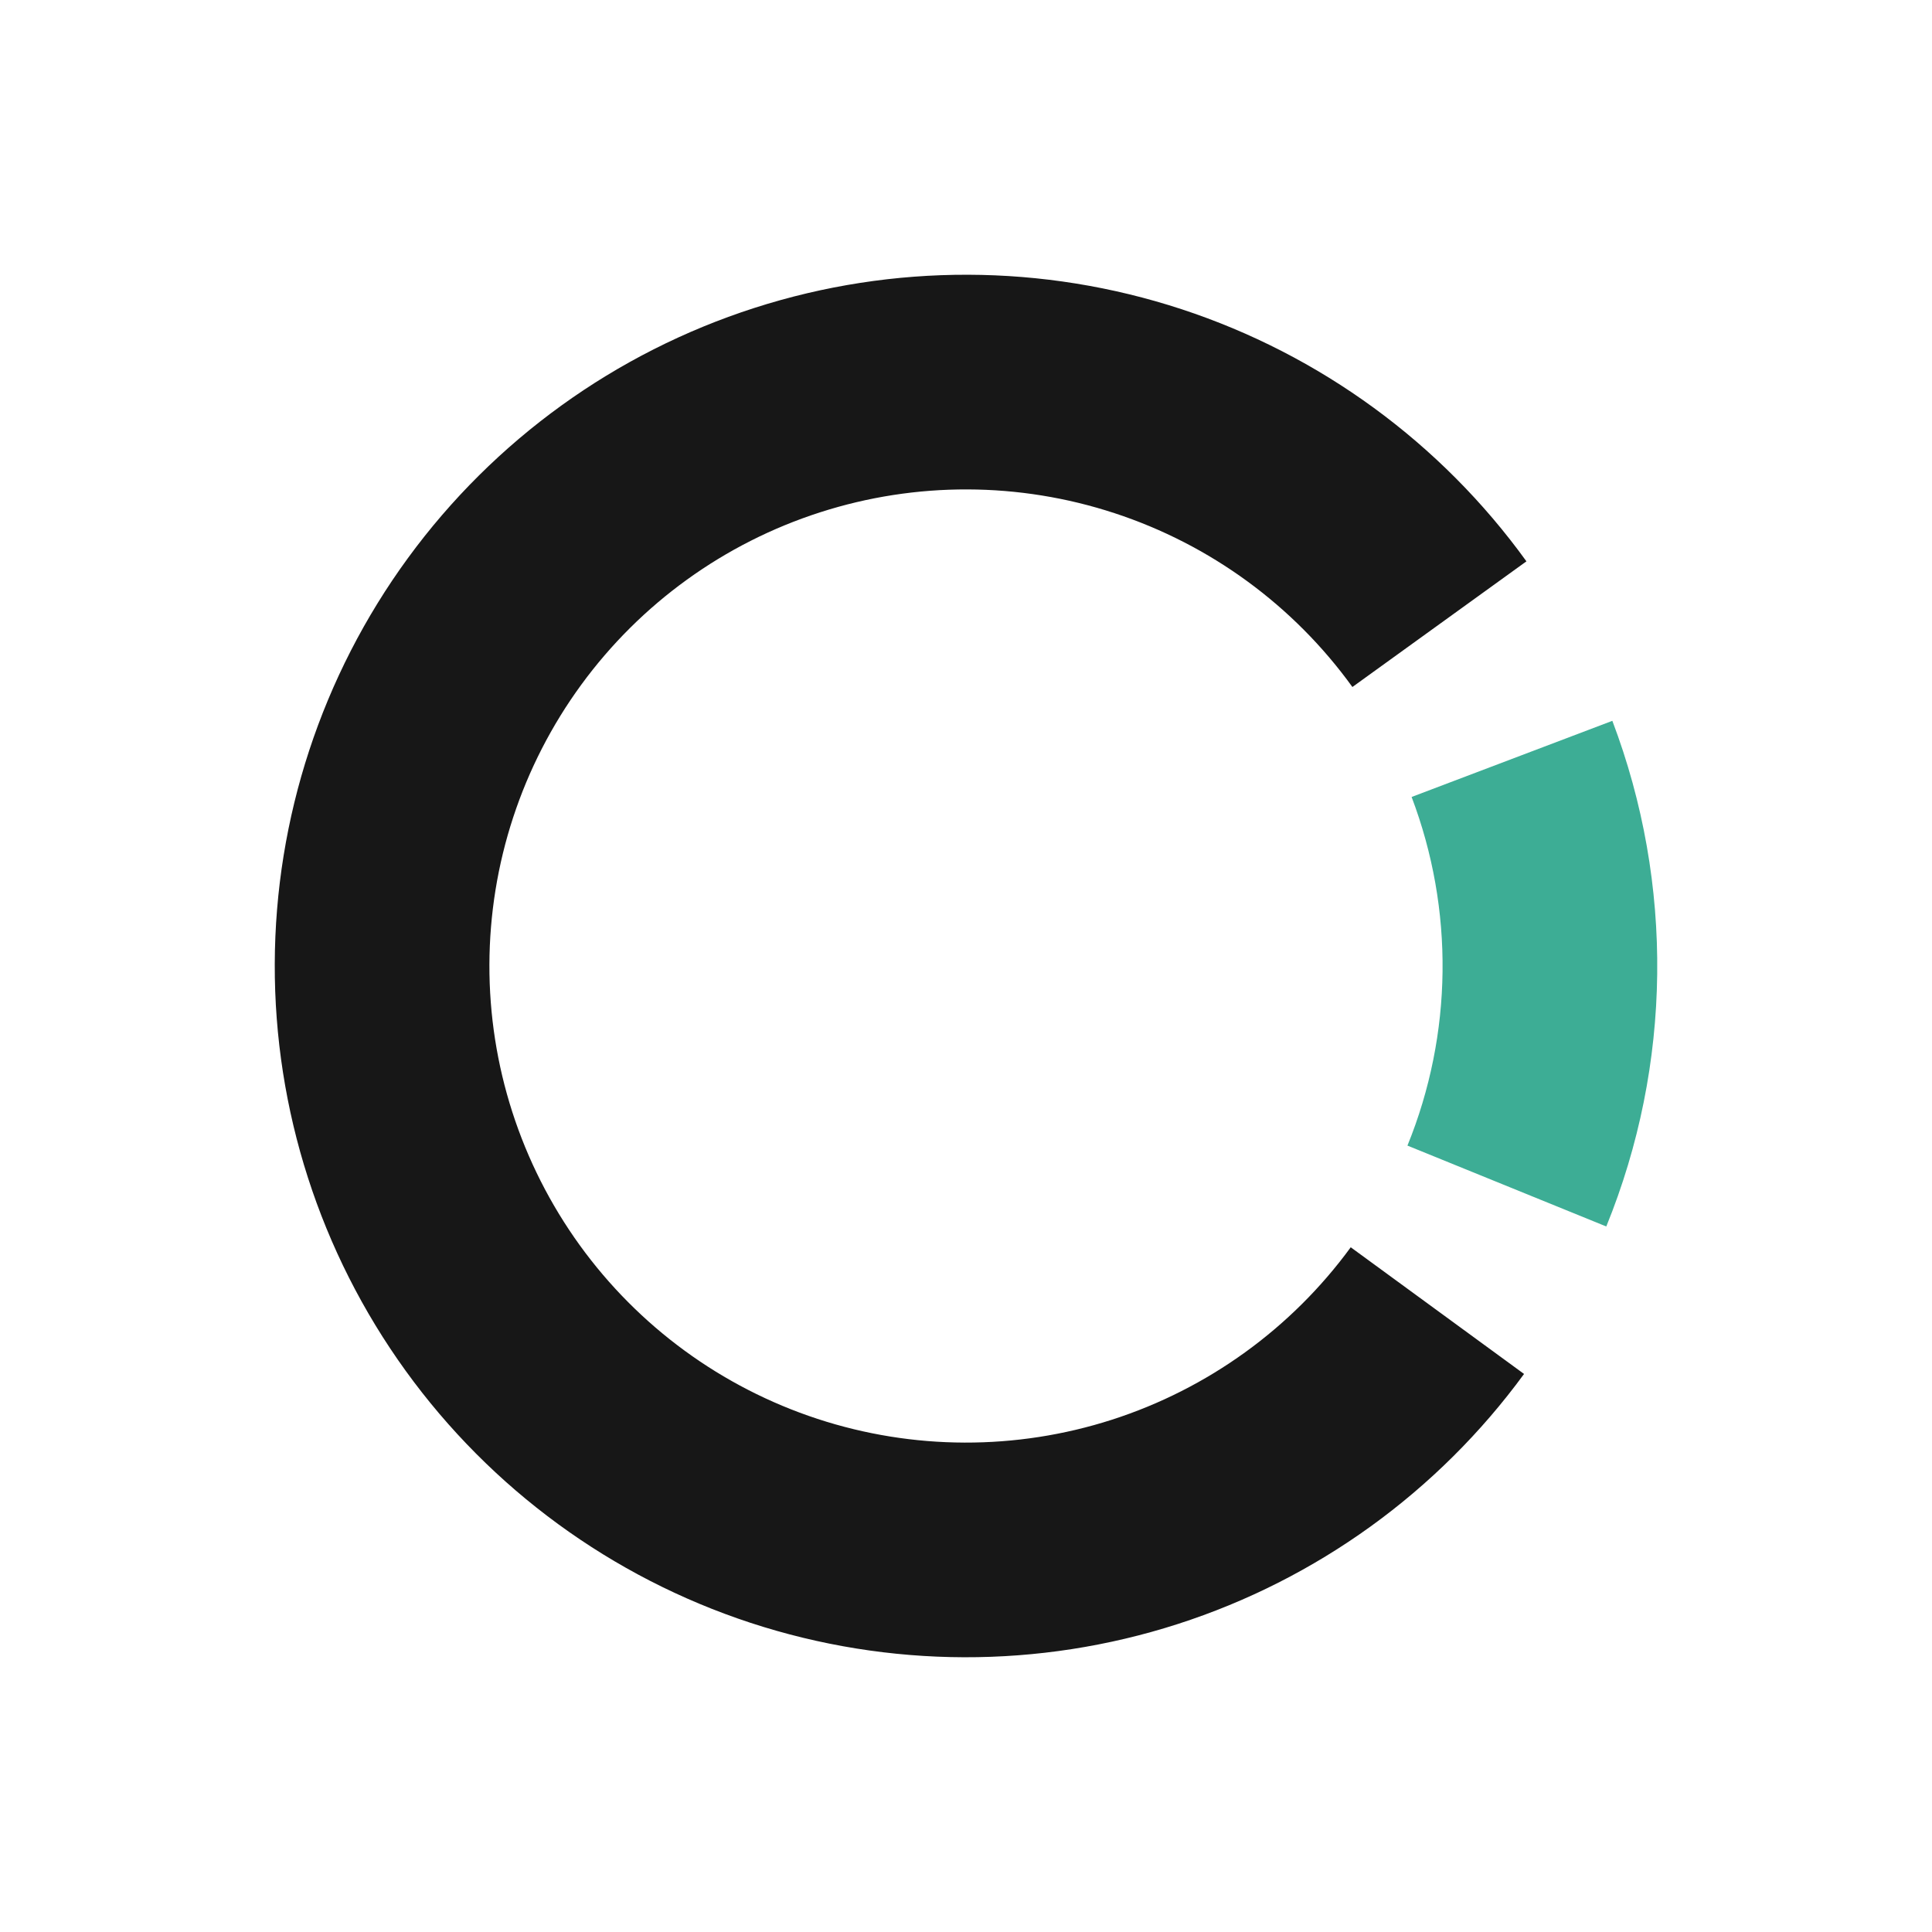 <?xml version="1.0" encoding="UTF-8"?> <svg xmlns="http://www.w3.org/2000/svg" width="51" height="51" viewBox="0 0 51 51" fill="none"> <path fill-rule="evenodd" clip-rule="evenodd" d="M15.344 18.075C13.776 20.22 12.927 22.806 12.919 25.463C12.911 28.12 13.745 30.711 15.3 32.865C16.855 35.019 19.053 36.625 21.577 37.454C24.101 38.282 26.823 38.29 29.352 37.477C31.881 36.663 34.088 35.07 35.656 32.925L40.231 36.269C37.956 39.38 34.756 41.691 31.087 42.871C27.419 44.051 23.471 44.039 19.81 42.838C16.149 41.636 12.962 39.306 10.706 36.182C8.45 33.058 7.241 29.3 7.253 25.446C7.264 21.593 8.495 17.842 10.769 14.731C13.043 11.62 16.244 9.309 19.913 8.129C23.581 6.949 27.529 6.961 31.19 8.162C34.851 9.364 38.038 11.694 40.294 14.818L35.7 18.135C34.145 15.981 31.947 14.375 29.423 13.547C26.899 12.718 24.177 12.71 21.648 13.524C19.119 14.337 16.912 15.93 15.344 18.075Z" fill="#171717"></path> <path fill-rule="evenodd" clip-rule="evenodd" d="M37.153 30.241C38.351 27.297 38.39 24.009 37.263 21.038L42.562 19.028C44.196 23.338 44.139 28.107 42.402 32.376L37.153 30.241Z" fill="#3DAD95"></path> </svg> 